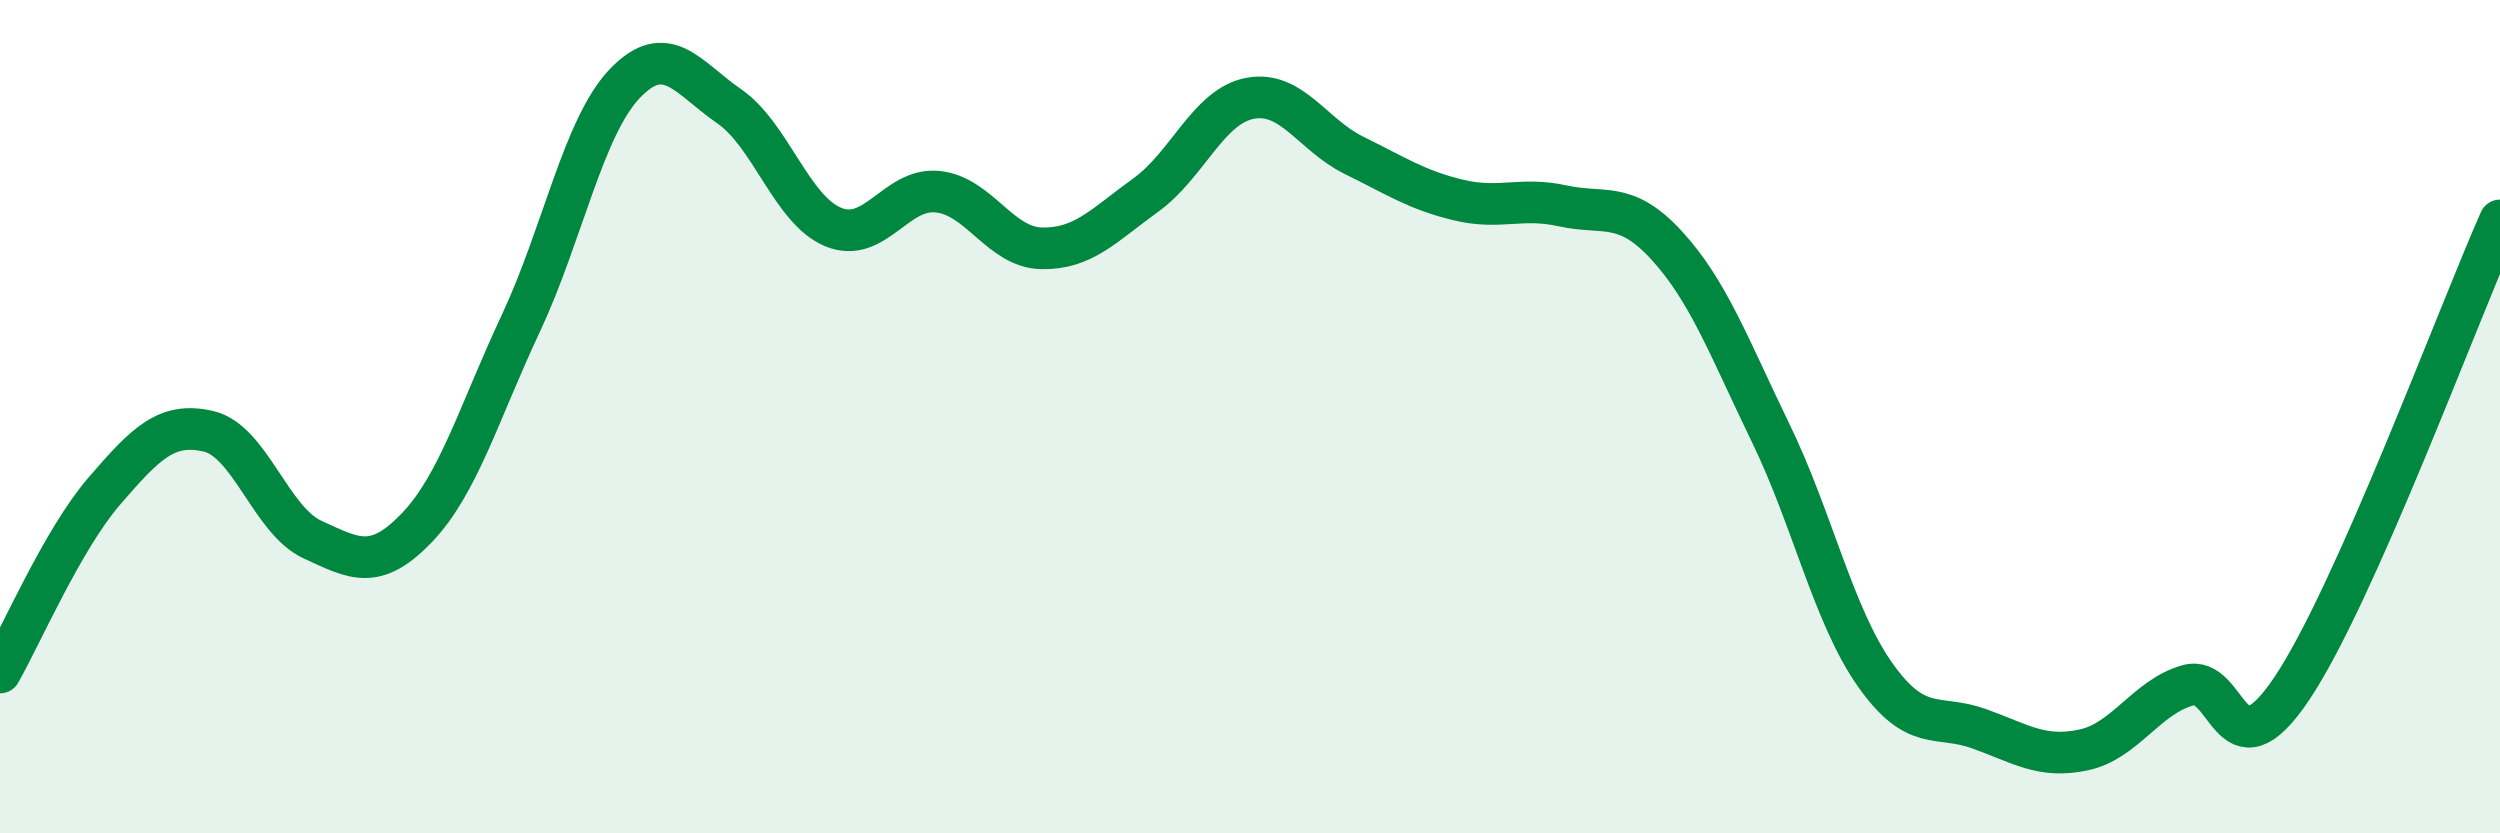 
    <svg width="60" height="20" viewBox="0 0 60 20" xmlns="http://www.w3.org/2000/svg">
      <path
        d="M 0,16.14 C 0.5,15.27 1.5,12.95 2.5,11.79 C 3.5,10.63 4,10.12 5,10.35 C 6,10.58 6.5,12.49 7.5,12.95 C 8.5,13.41 9,13.71 10,12.67 C 11,11.63 11.5,9.89 12.5,7.76 C 13.5,5.63 14,3.04 15,2 C 16,0.96 16.5,1.86 17.5,2.55 C 18.5,3.24 19,5.04 20,5.45 C 21,5.86 21.5,4.5 22.5,4.6 C 23.5,4.7 24,5.94 25,5.96 C 26,5.98 26.5,5.4 27.5,4.68 C 28.5,3.96 29,2.55 30,2.36 C 31,2.17 31.5,3.24 32.5,3.73 C 33.5,4.22 34,4.56 35,4.8 C 36,5.04 36.5,4.72 37.5,4.94 C 38.5,5.16 39,4.8 40,5.89 C 41,6.98 41.5,8.34 42.5,10.4 C 43.5,12.46 44,14.77 45,16.19 C 46,17.61 46.5,17.13 47.5,17.49 C 48.5,17.85 49,18.21 50,18 C 51,17.79 51.5,16.74 52.5,16.45 C 53.5,16.16 53.5,18.76 55,16.53 C 56.5,14.3 59,7.54 60,5.29L60 20L0 20Z"
        fill="#008740"
        opacity="0.1"
        stroke-linecap="round"
        stroke-linejoin="round"
      />
      <path
        d="M 0,16.14 C 0.5,15.27 1.5,12.95 2.5,11.79 C 3.5,10.63 4,10.12 5,10.35 C 6,10.58 6.5,12.49 7.5,12.95 C 8.5,13.41 9,13.71 10,12.67 C 11,11.63 11.5,9.89 12.5,7.76 C 13.5,5.63 14,3.04 15,2 C 16,0.96 16.5,1.86 17.5,2.55 C 18.5,3.24 19,5.04 20,5.45 C 21,5.86 21.5,4.5 22.5,4.6 C 23.5,4.7 24,5.94 25,5.96 C 26,5.98 26.5,5.4 27.5,4.68 C 28.5,3.96 29,2.55 30,2.36 C 31,2.17 31.5,3.24 32.5,3.73 C 33.5,4.22 34,4.56 35,4.8 C 36,5.04 36.5,4.72 37.5,4.94 C 38.5,5.16 39,4.8 40,5.89 C 41,6.98 41.5,8.34 42.5,10.4 C 43.5,12.46 44,14.77 45,16.19 C 46,17.61 46.5,17.13 47.5,17.49 C 48.5,17.85 49,18.21 50,18 C 51,17.79 51.5,16.74 52.5,16.45 C 53.5,16.16 53.5,18.76 55,16.53 C 56.5,14.3 59,7.54 60,5.29"
        stroke="#008740"
        stroke-width="1"
        fill="none"
        stroke-linecap="round"
        stroke-linejoin="round"
      />
    </svg>
  